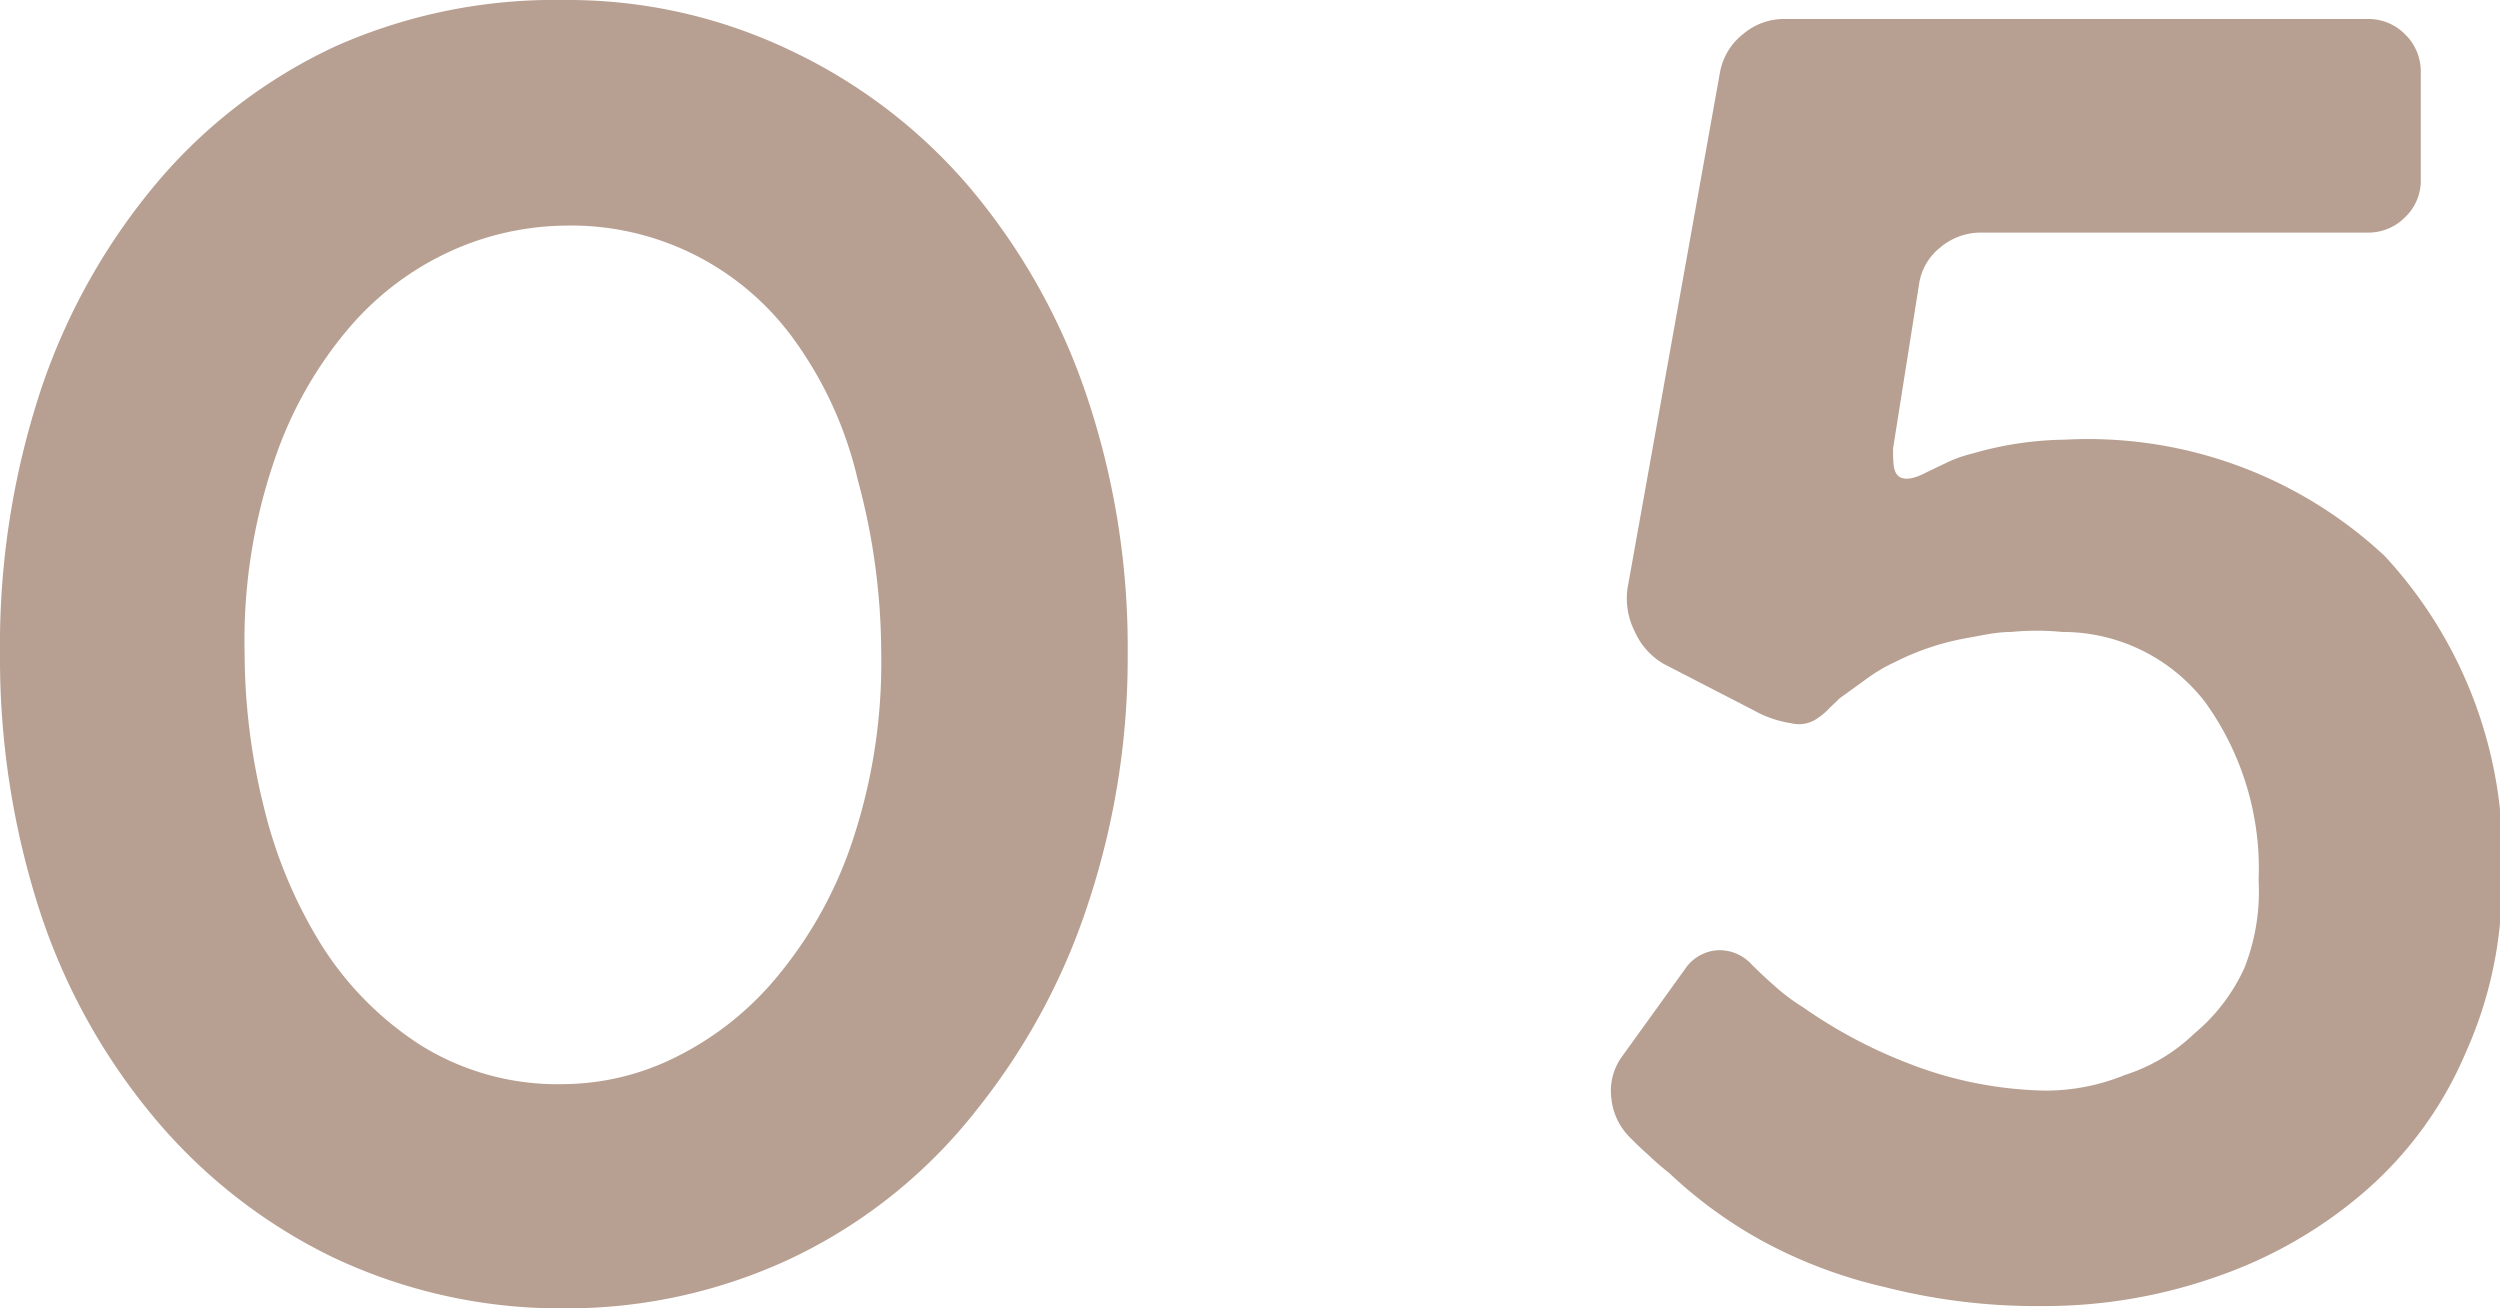<svg height="28.24" viewBox="0 0 53.96 28.24" width="53.96" xmlns="http://www.w3.org/2000/svg"><g fill="#b79f91"><path d="m12.17 28.24a11.47 11.47 0 0 1 -5-1.11 11.64 11.64 0 0 1 -4-3.2 13.47 13.47 0 0 1 -2.37-4.45 17.72 17.72 0 0 1 -.8-5.38 17.58 17.58 0 0 1 .89-5.71 13.68 13.68 0 0 1 2.5-4.45 11.26 11.26 0 0 1 3.85-2.94 11.65 11.65 0 0 1 4.93-1 11.13 11.13 0 0 1 4.83 1.06 11.56 11.56 0 0 1 3.89 2.94 13.76 13.76 0 0 1 2.54 4.47 17 17 0 0 1 .91 5.63 16.86 16.86 0 0 1 -.84 5.36 14.13 14.13 0 0 1 -2.4 4.47 11.17 11.17 0 0 1 -4 3.22 11.41 11.41 0 0 1 -4.93 1.09zm0-23.37a6.13 6.13 0 0 0 -2.42.54 6.35 6.35 0 0 0 -2.21 1.66 8.66 8.66 0 0 0 -1.62 2.87 12 12 0 0 0 -.64 4.16 13.87 13.87 0 0 0 .41 3.3 10.14 10.14 0 0 0 1.25 3 7 7 0 0 0 2.14 2.16 5.58 5.58 0 0 0 3.09.84 5.5 5.5 0 0 0 2.45-.6 6.68 6.68 0 0 0 2.22-1.8 9 9 0 0 0 1.58-2.91 12.15 12.15 0 0 0 .6-4 14.35 14.35 0 0 0 -.51-3.75 8.36 8.36 0 0 0 -1.43-3.09 5.93 5.93 0 0 0 -4.91-2.38z"/><path d="m51.47 12a9.54 9.54 0 0 1 2.53 7 8.86 8.86 0 0 1 -.78 3.72 8.18 8.18 0 0 1 -2.24 3.05 9.72 9.72 0 0 1 -3.12 1.78 11.21 11.21 0 0 1 -3.76.64 13.25 13.25 0 0 1 -3.42-.41 10.39 10.39 0 0 1 -2.65-1 9.74 9.74 0 0 1 -2-1.46q-.23-.18-.45-.39c-.15-.13-.28-.26-.41-.39a1.38 1.38 0 0 1 -.39-.83 1.26 1.26 0 0 1 .24-.92l1.34-1.86a.92.92 0 0 1 .71-.42.94.94 0 0 1 .74.31c.2.2.39.37.56.52a4.46 4.46 0 0 0 .56.41 10.53 10.53 0 0 0 2.23 1.19 8.51 8.51 0 0 0 3 .6 4.53 4.53 0 0 0 1.71-.34 3.82 3.82 0 0 0 1.49-.89 4 4 0 0 0 1.08-1.41 4.49 4.49 0 0 0 .31-1.9 6.15 6.15 0 0 0 -1.15-3.84 3.88 3.88 0 0 0 -3.09-1.52 5.66 5.66 0 0 0 -1.1 0c-.34 0-.65.08-.95.13a5.62 5.62 0 0 0 -1.56.52 3.6 3.6 0 0 0 -.65.39l-.54.39-.23.22a1.24 1.24 0 0 1 -.22.19.69.69 0 0 1 -.6.13 2.37 2.37 0 0 1 -.81-.28l-1.94-1a1.52 1.52 0 0 1 -.63-.71 1.56 1.56 0 0 1 -.15-.93l2-11.16a1.36 1.36 0 0 1 .5-.8 1.36 1.36 0 0 1 .87-.32h12.59a1.11 1.11 0 0 1 .82.33 1.11 1.11 0 0 1 .34.82v2.31a1.09 1.09 0 0 1 -.34.82 1.11 1.11 0 0 1 -.82.33h-8.33a1.36 1.36 0 0 0 -.88.32 1.24 1.24 0 0 0 -.46.8l-.56 3.54c0 .29 0 .49.11.59s.32.08.6-.07l.48-.23a2.86 2.86 0 0 1 .52-.18 7.44 7.44 0 0 1 2-.3 9.38 9.38 0 0 1 6.9 2.51z"/></g></svg>